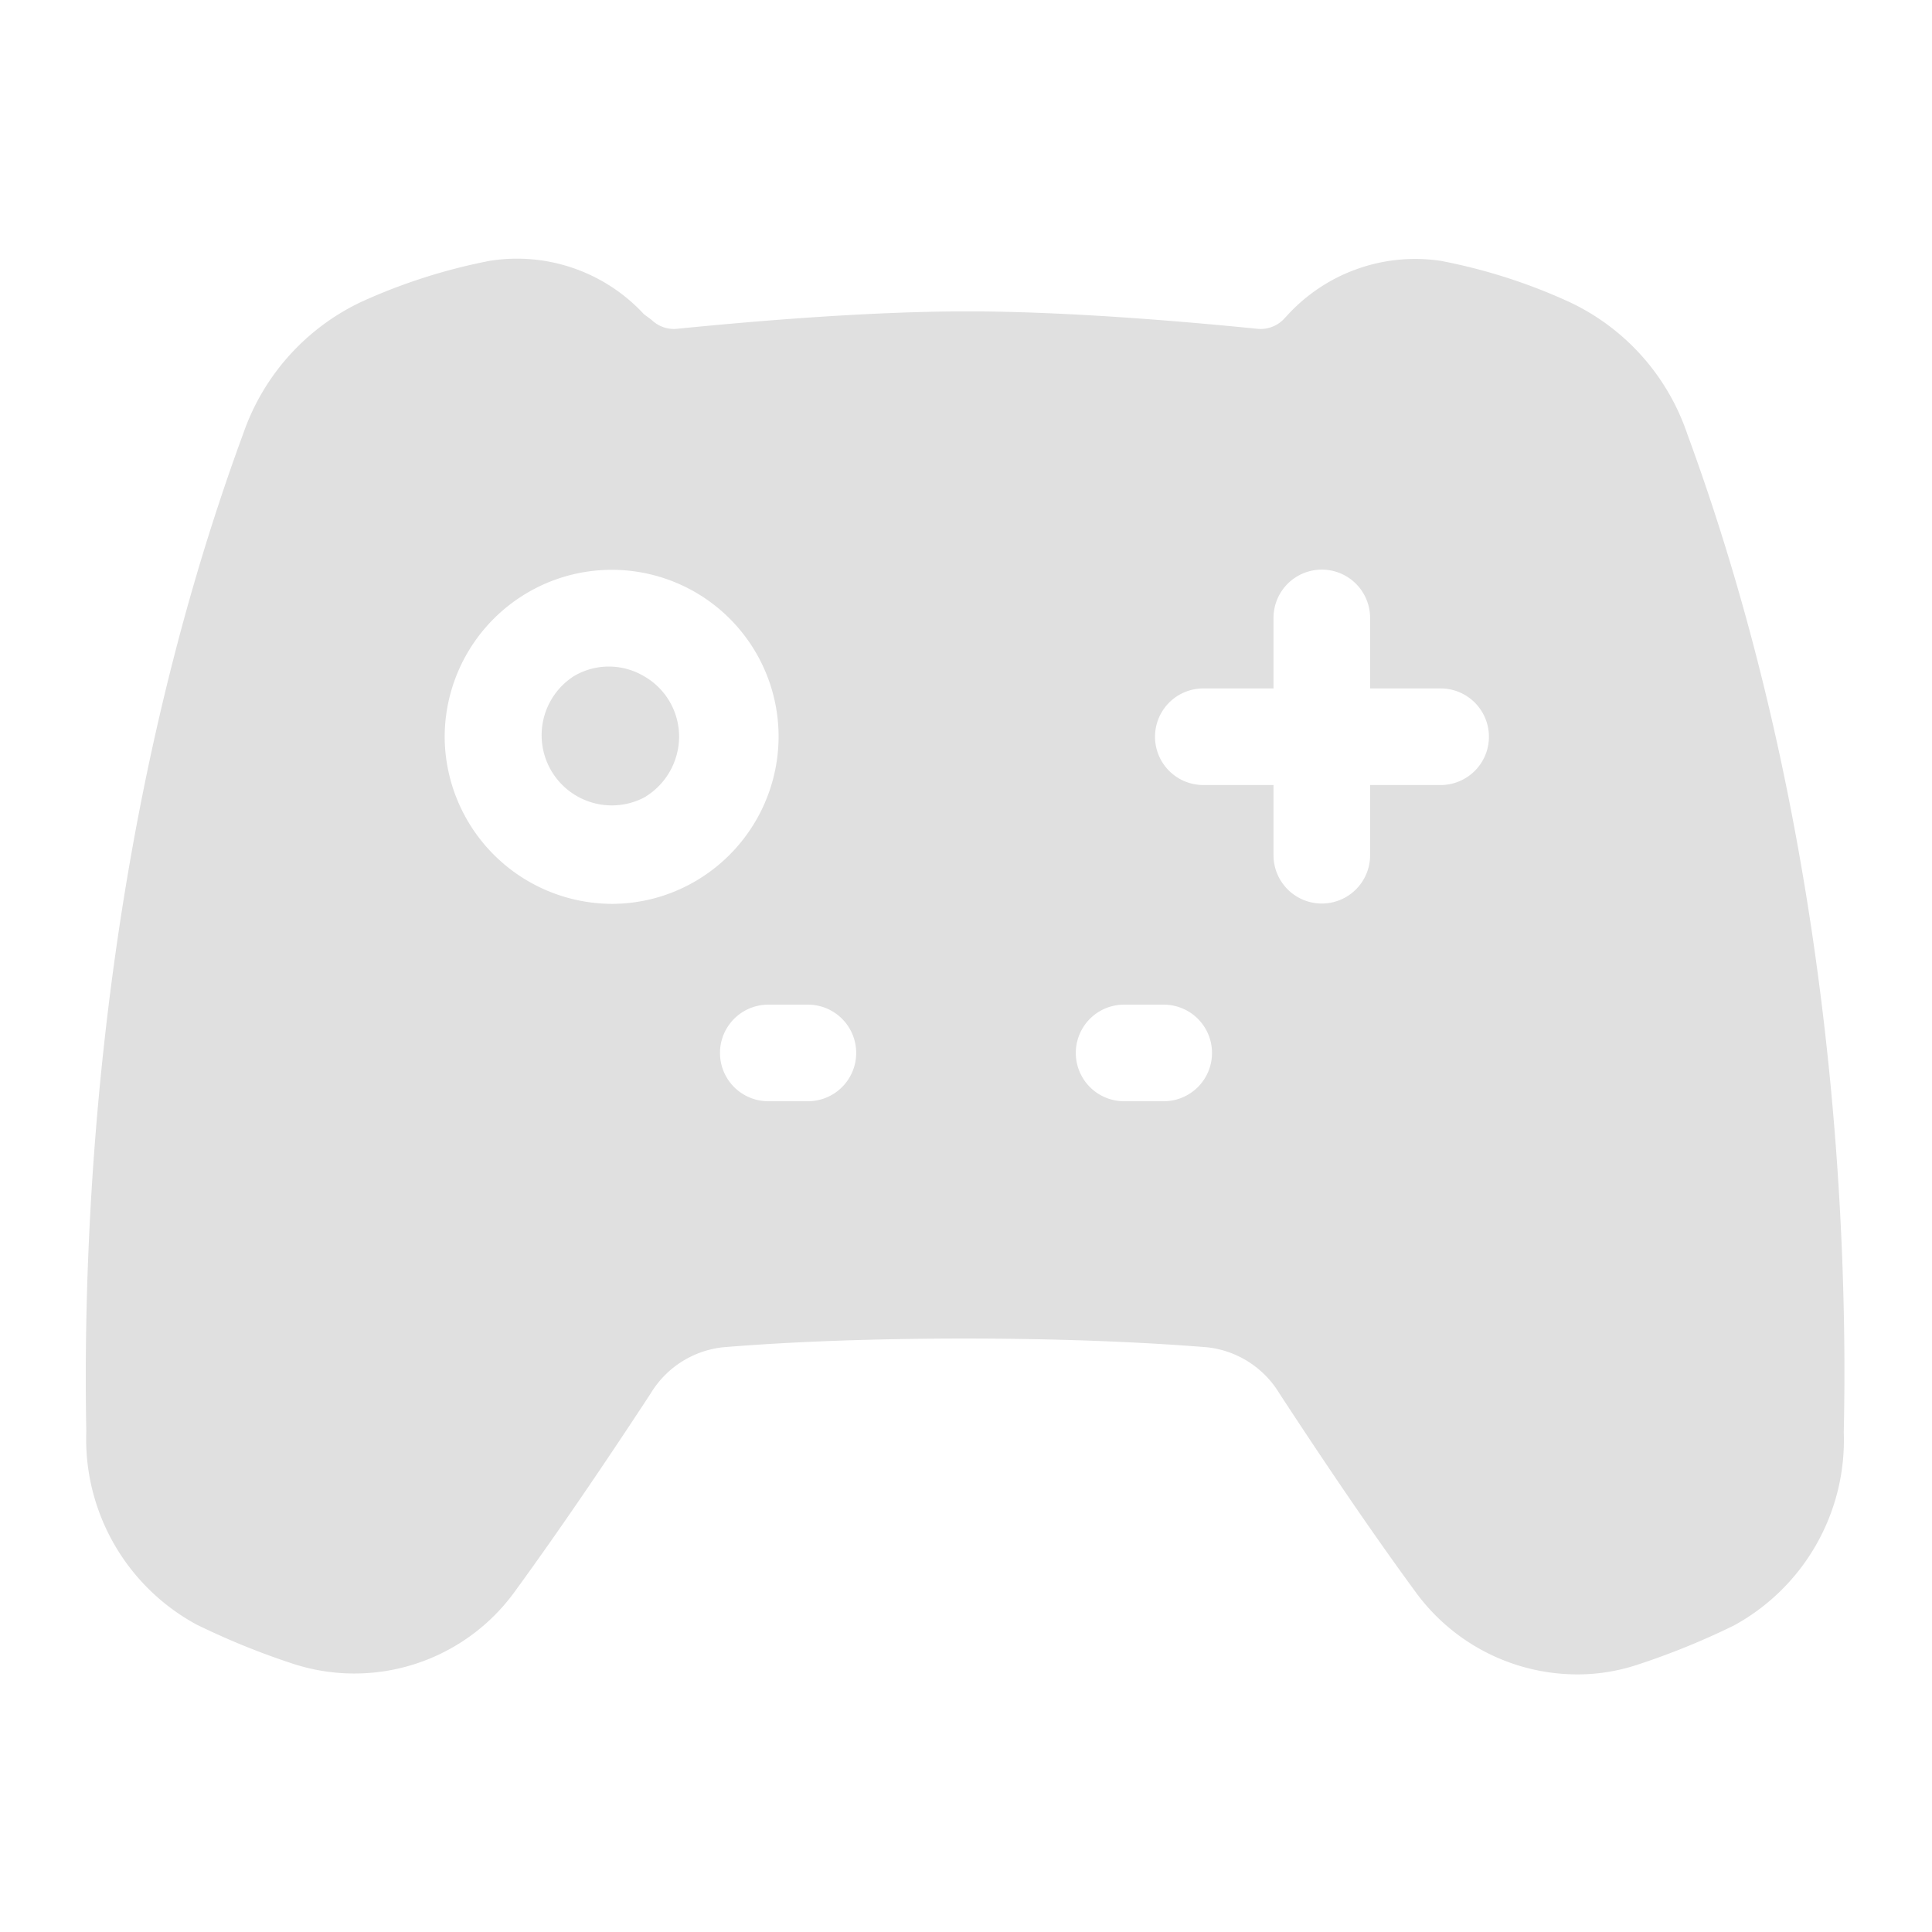 <?xml version="1.0" standalone="no"?><!DOCTYPE svg PUBLIC "-//W3C//DTD SVG 1.1//EN" "http://www.w3.org/Graphics/SVG/1.1/DTD/svg11.dtd"><svg t="1745826065085" class="icon" viewBox="0 0 1024 1024" version="1.1" xmlns="http://www.w3.org/2000/svg" p-id="5815" xmlns:xlink="http://www.w3.org/1999/xlink" width="200" height="200"><path d="M341.333 358.4a36.864 36.864 0 0 0-18.603-5.12 36.352 36.352 0 0 0-18.603 5.12A37.205 37.205 0 0 0 341.333 422.741a37.547 37.547 0 0 0 18.603-32.256A36.864 36.864 0 0 0 341.333 358.4z" p-id="5816" fill="#e0e0e0"></path><path d="M894.123 229.547a119.467 119.467 0 0 0-62.293-69.461 297.643 297.643 0 0 0-68.267-21.845A91.819 91.819 0 0 0 682.667 166.741l-2.389 2.56a17.067 17.067 0 0 1-13.995 4.949c-34.133-3.413-98.645-9.216-153.6-9.216s-119.467 5.803-153.6 9.216a17.067 17.067 0 0 1-13.824-4.779L341.333 166.571a91.648 91.648 0 0 0-81.749-28.331 303.445 303.445 0 0 0-68.267 21.845 120.832 120.832 0 0 0-62.293 69.461c-77.483 210.603-85.333 422.229-83.285 529.067a111.787 111.787 0 0 0 58.368 102.4 399.36 399.36 0 0 0 51.2 20.821 104.96 104.96 0 0 0 117.76-38.571c26.624-36.523 53.76-77.141 71.851-104.789a51.2 51.2 0 0 1 38.4-24.405c37.547-3.072 80.555-4.608 128.171-4.608 60.075 0 102.4 2.56 128.171 4.608a51.2 51.2 0 0 1 38.4 24.405c18.091 27.648 45.056 68.267 71.851 104.789A106.155 106.155 0 0 0 836.267 887.467a101.035 101.035 0 0 0 31.573-5.12 396.629 396.629 0 0 0 51.2-20.821 111.957 111.957 0 0 0 58.197-102.4c2.389-107.52-5.632-319.147-83.115-529.579zM324.267 479.061a88.917 88.917 0 0 1-88.576-88.576 88.747 88.747 0 0 1 44.373-76.629 88.405 88.405 0 0 1 132.608 76.629 88.917 88.917 0 0 1-44.203 76.629 87.723 87.723 0 0 1-44.203 11.947z m104.789 104.619h-21.845a25.6 25.6 0 1 1 0-51.2h20.992a25.6 25.6 0 0 1 0 51.2z m188.587 0h-21.845a25.6 25.6 0 1 1 0-51.2h20.992a25.6 25.6 0 0 1 0 51.2z m146.773-167.595h-38.229v37.205a25.6 25.6 0 1 1-51.2 0v-37.205h-37.205a25.6 25.6 0 0 1 0-51.2h37.205v-37.376a25.6 25.6 0 1 1 51.2 0v37.376h37.376a25.6 25.6 0 0 1 0 51.2z" p-id="5817" fill="#e0e0e0"></path></svg>